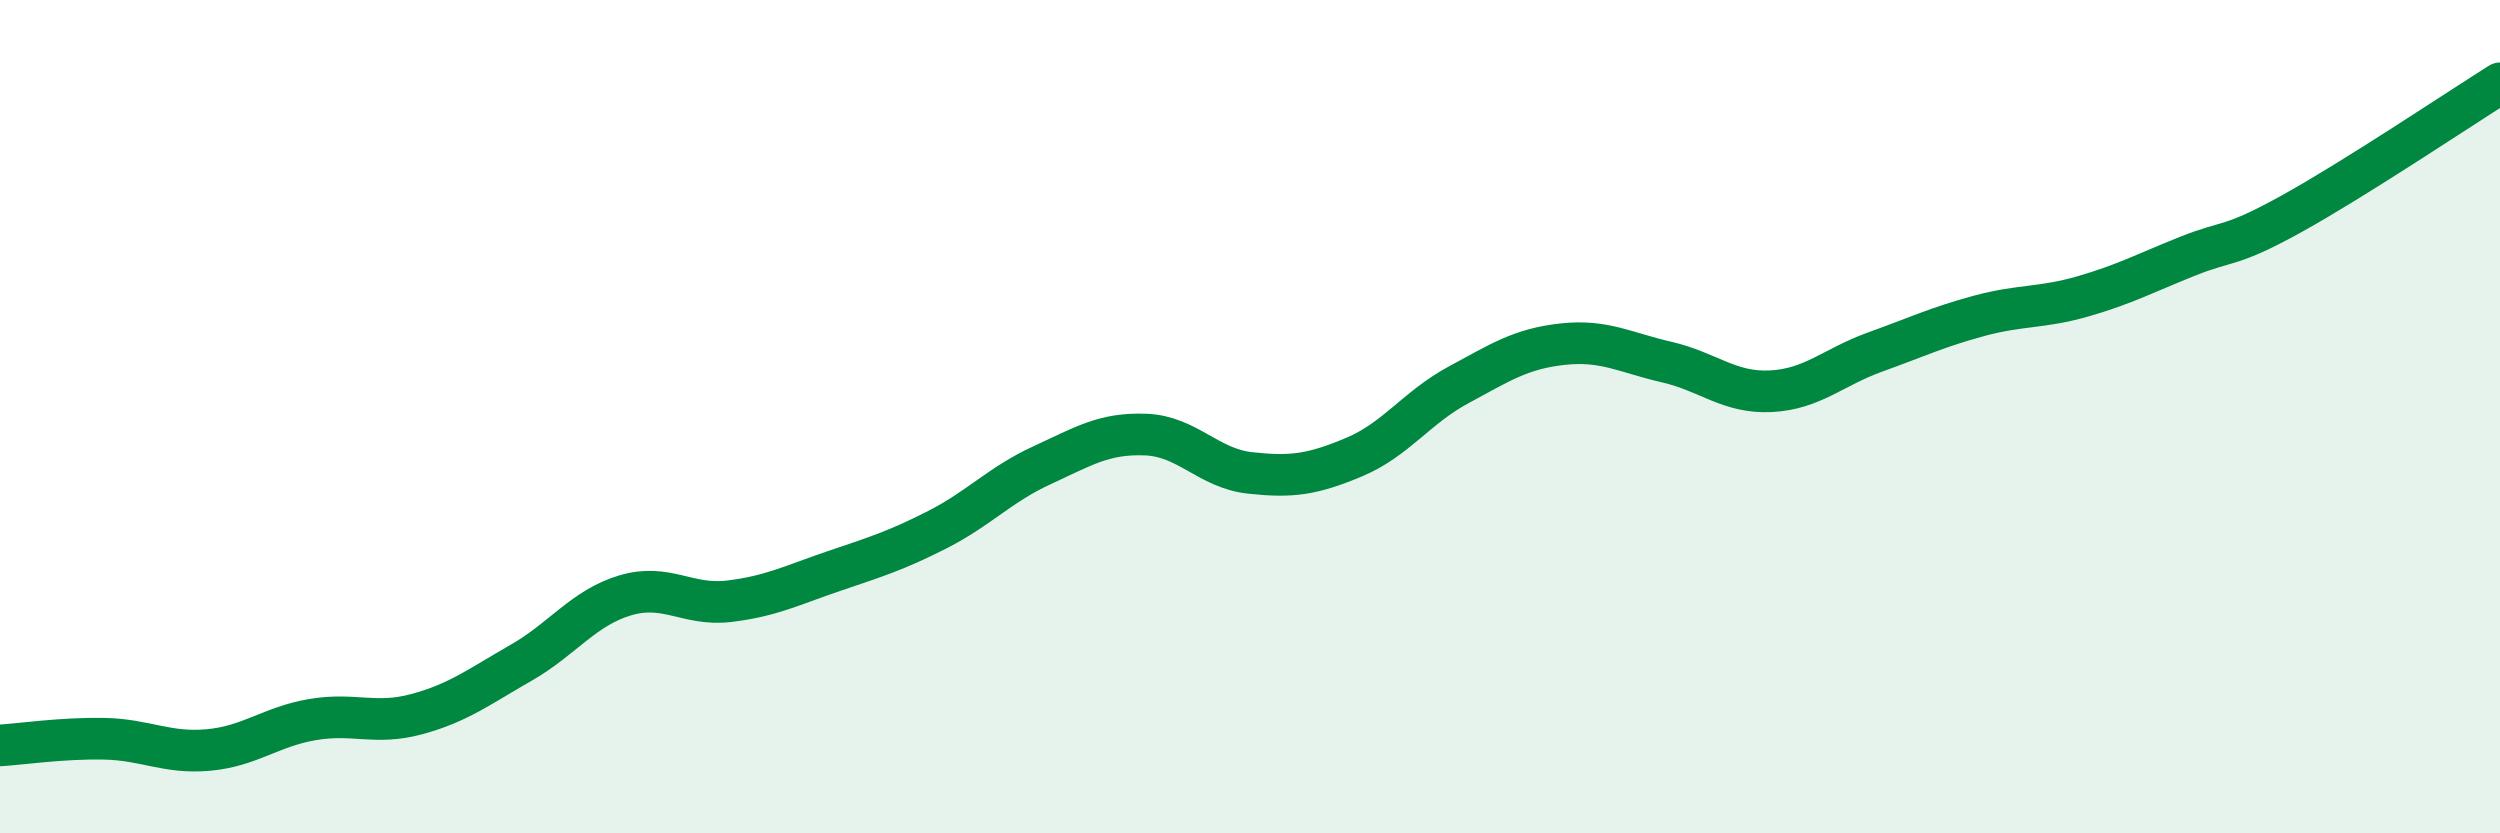 
    <svg width="60" height="20" viewBox="0 0 60 20" xmlns="http://www.w3.org/2000/svg">
      <path
        d="M 0,17.89 C 0.5,17.86 1.5,17.71 2.5,17.73 C 3.5,17.75 4,18.09 5,18 C 6,17.91 6.5,17.44 7.5,17.27 C 8.5,17.1 9,17.41 10,17.14 C 11,16.87 11.5,16.48 12.5,15.91 C 13.5,15.34 14,14.59 15,14.29 C 16,13.99 16.5,14.55 17.5,14.43 C 18.5,14.31 19,14.05 20,13.71 C 21,13.37 21.5,13.22 22.5,12.71 C 23.5,12.2 24,11.63 25,11.17 C 26,10.71 26.5,10.39 27.5,10.43 C 28.5,10.47 29,11.24 30,11.35 C 31,11.46 31.5,11.39 32.5,10.97 C 33.5,10.55 34,9.78 35,9.24 C 36,8.7 36.5,8.37 37.5,8.26 C 38.5,8.15 39,8.46 40,8.69 C 41,8.92 41.5,9.44 42.5,9.39 C 43.5,9.34 44,8.81 45,8.45 C 46,8.09 46.5,7.85 47.5,7.58 C 48.5,7.31 49,7.4 50,7.11 C 51,6.82 51.5,6.55 52.5,6.15 C 53.5,5.75 53.5,5.96 55,5.13 C 56.5,4.3 59,2.63 60,2L60 20L0 20Z"
        fill="#008740"
        opacity="0.1"
        stroke-linecap="round"
        stroke-linejoin="round"
      />
      <path
        d="M 0,17.89 C 0.5,17.86 1.5,17.71 2.5,17.73 C 3.5,17.75 4,18.09 5,18 C 6,17.91 6.5,17.44 7.5,17.27 C 8.5,17.1 9,17.41 10,17.14 C 11,16.87 11.5,16.48 12.5,15.91 C 13.5,15.34 14,14.59 15,14.29 C 16,13.99 16.5,14.55 17.5,14.43 C 18.5,14.31 19,14.05 20,13.71 C 21,13.37 21.5,13.22 22.5,12.71 C 23.5,12.2 24,11.63 25,11.17 C 26,10.71 26.5,10.39 27.5,10.43 C 28.5,10.47 29,11.24 30,11.35 C 31,11.46 31.5,11.39 32.5,10.97 C 33.5,10.55 34,9.78 35,9.24 C 36,8.7 36.5,8.37 37.5,8.26 C 38.5,8.15 39,8.46 40,8.69 C 41,8.92 41.5,9.44 42.5,9.39 C 43.5,9.34 44,8.81 45,8.45 C 46,8.09 46.5,7.85 47.5,7.58 C 48.5,7.31 49,7.4 50,7.11 C 51,6.82 51.5,6.55 52.5,6.15 C 53.5,5.75 53.5,5.96 55,5.13 C 56.5,4.3 59,2.63 60,2"
        stroke="#008740"
        stroke-width="1"
        fill="none"
        stroke-linecap="round"
        stroke-linejoin="round"
      />
    </svg>
  